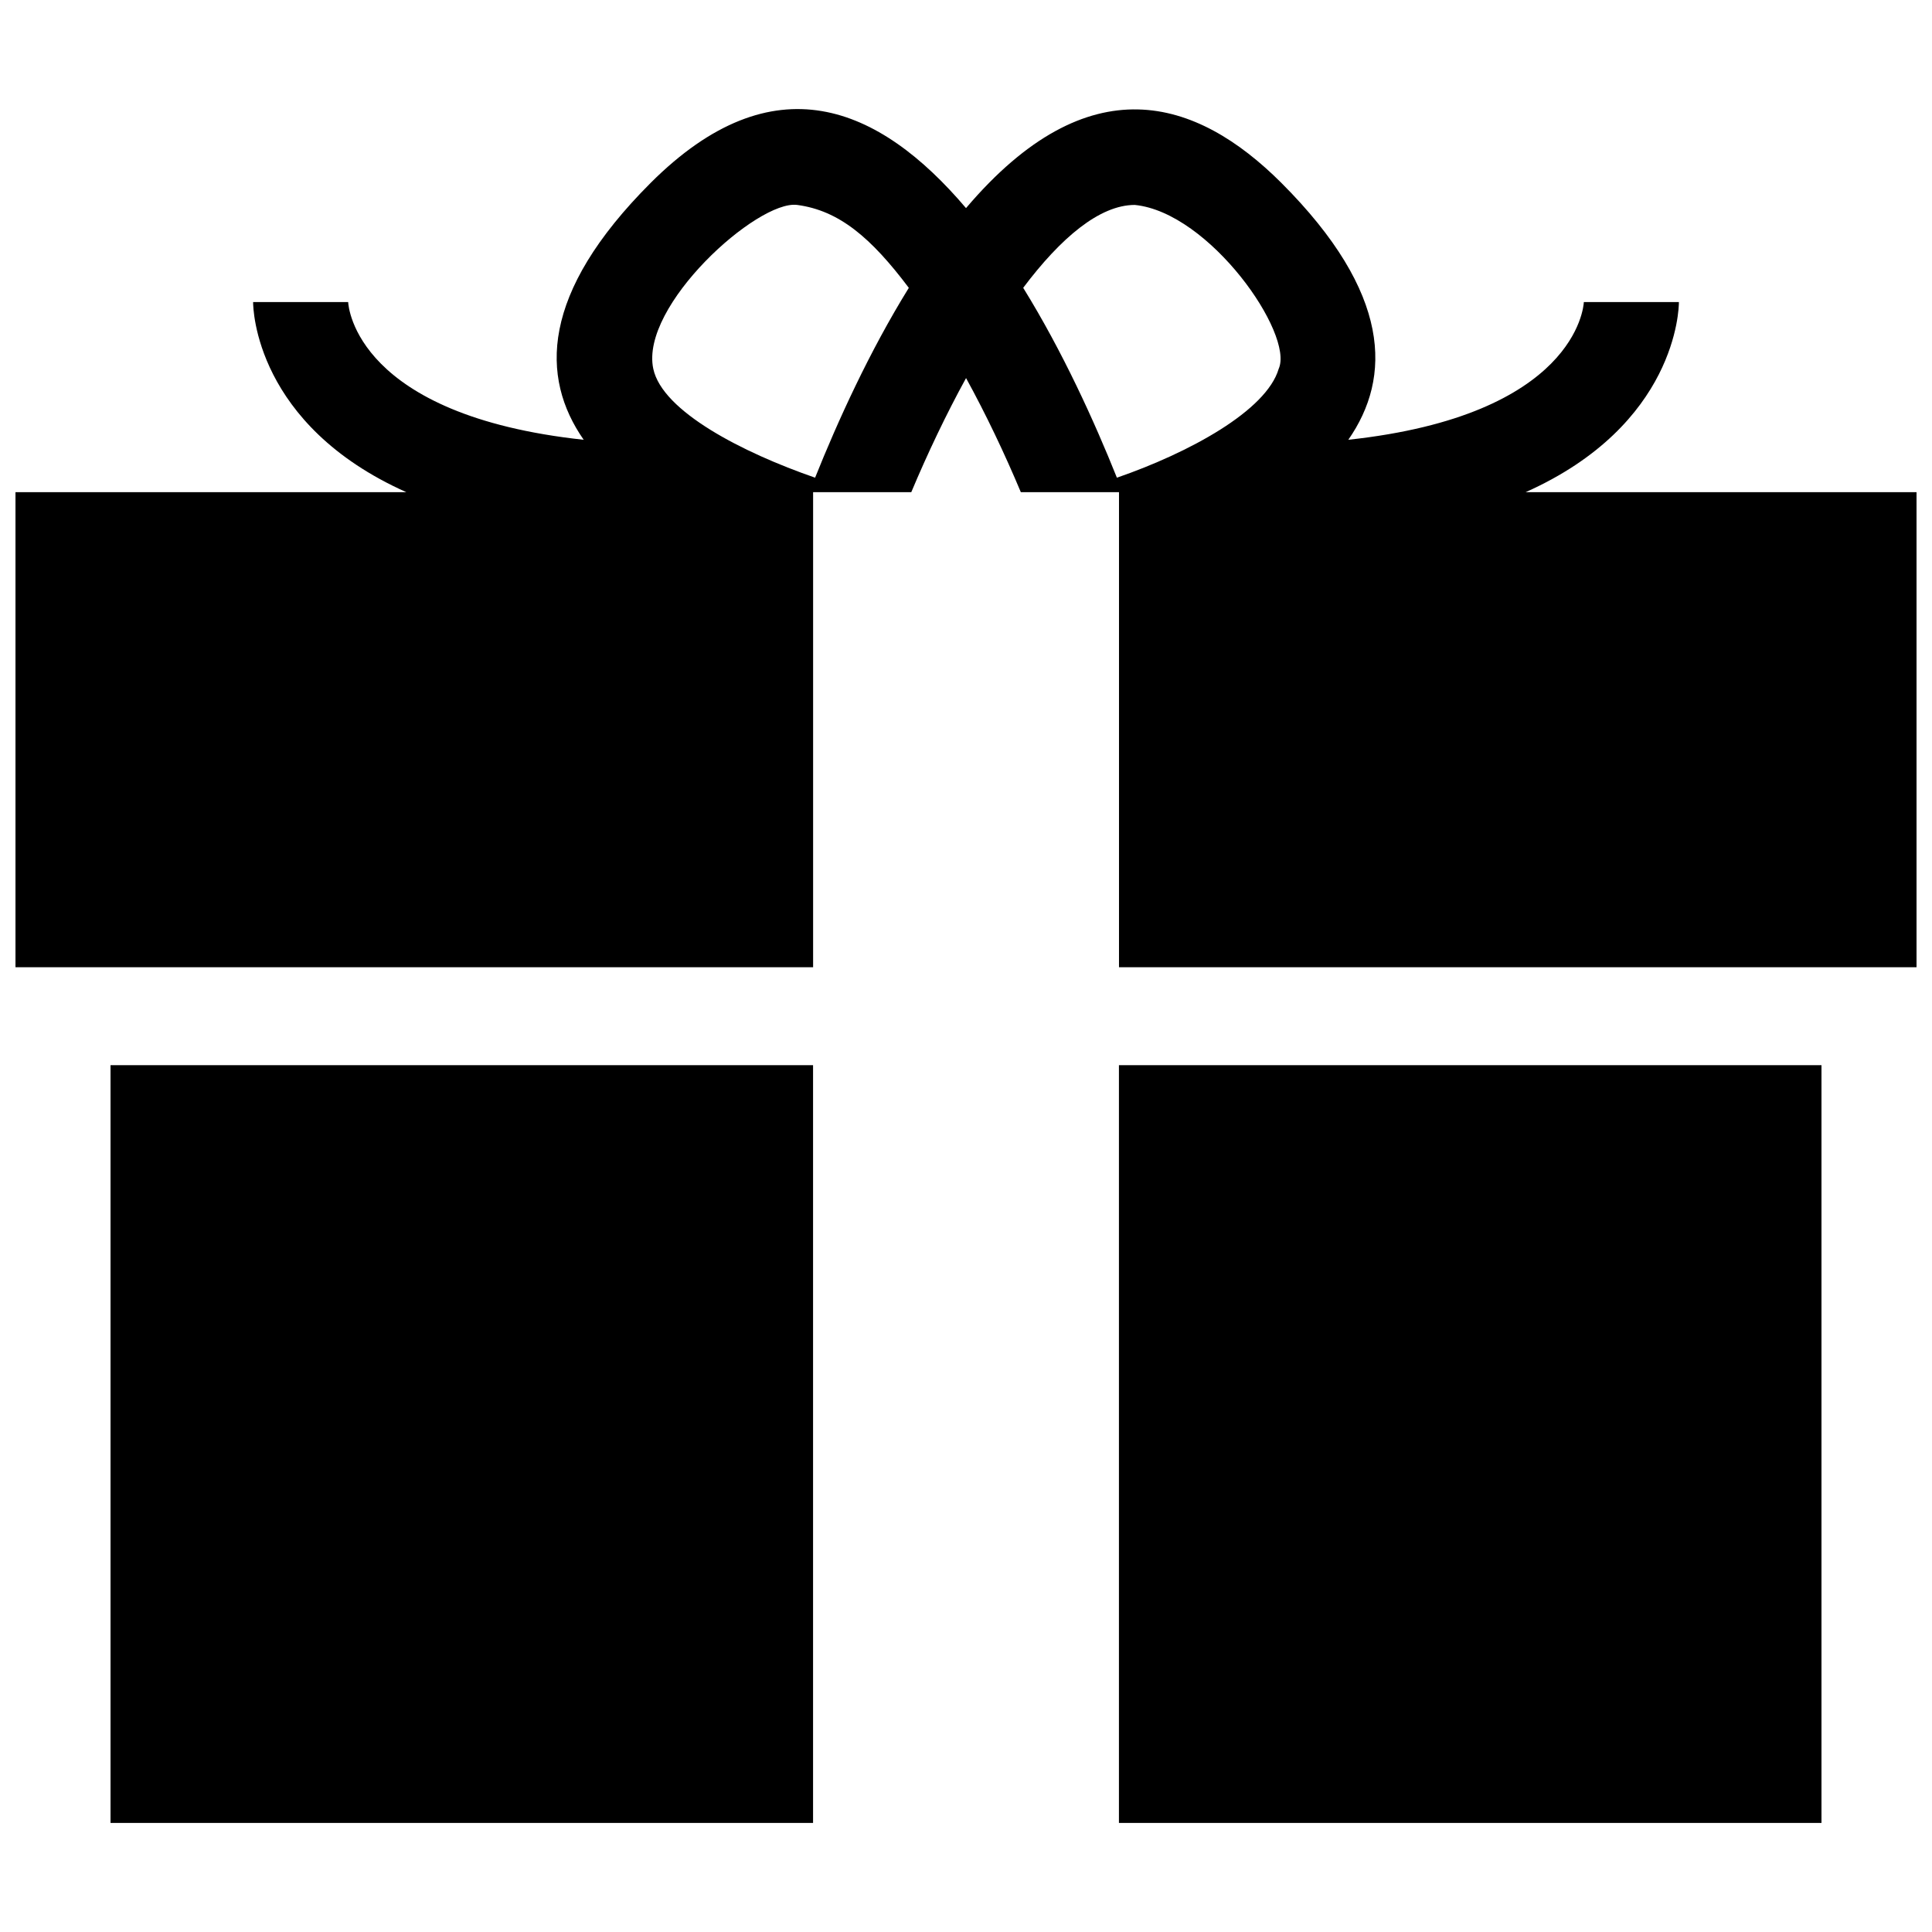 <?xml version="1.0" encoding="UTF-8"?>
<!-- Uploaded to: ICON Repo, www.svgrepo.com, Generator: ICON Repo Mixer Tools -->
<svg width="800px" height="800px" version="1.1" viewBox="144 144 512 512" xmlns="http://www.w3.org/2000/svg">
 <defs>
  <clipPath id="a">
   <path d="m148.09 172h503.81v456h-503.81z"/>
  </clipPath>
 </defs>
 <g clip-path="url(#a)">
  <path d="m548.31 274.43c39.969-17.855 40.617-48.574 40.617-50.383h-25.191c-0.066 1.375-2.309 30.008-62.418 36.496 11.508-16.504 11.504-38.832-17.754-68.086-22.539-22.5-51.027-31.617-83.559 6.695-23.07-27.18-51.047-39.16-83.566-6.691-29.258 29.25-29.262 51.578-17.754 68.086-60.109-6.488-62.352-35.121-62.418-36.496h-25.191c0 1.809 0.648 32.527 40.617 50.383l-103.59-0.004v125.9h211.38v-125.9h26.016c4.352-10.359 9.27-20.68 14.516-30.238 5.246 9.559 10.168 19.879 14.516 30.238h26.016v125.9h211.37v-125.9zm-188.3-3.84c-19.172-6.637-40.473-17.543-42.883-28.859-3.562-16.691 27.625-44.777 38.129-43.422 11.141 1.477 19.613 8.711 29.59 21.973-10.457 16.891-18.863 35.41-24.836 50.309zm122.86-28.859c-3.254 11.125-23.719 22.242-42.879 28.863-5.969-14.902-14.379-33.43-24.832-50.32 9.969-13.262 20.27-21.965 29.578-21.965 19.832 1.988 42.258 34.207 38.133 43.422zm-42.34 184.55h186.18v200.81h-186.18zm-267.24 0h186.18v200.81h-186.18z"/>
 </g>
</svg>